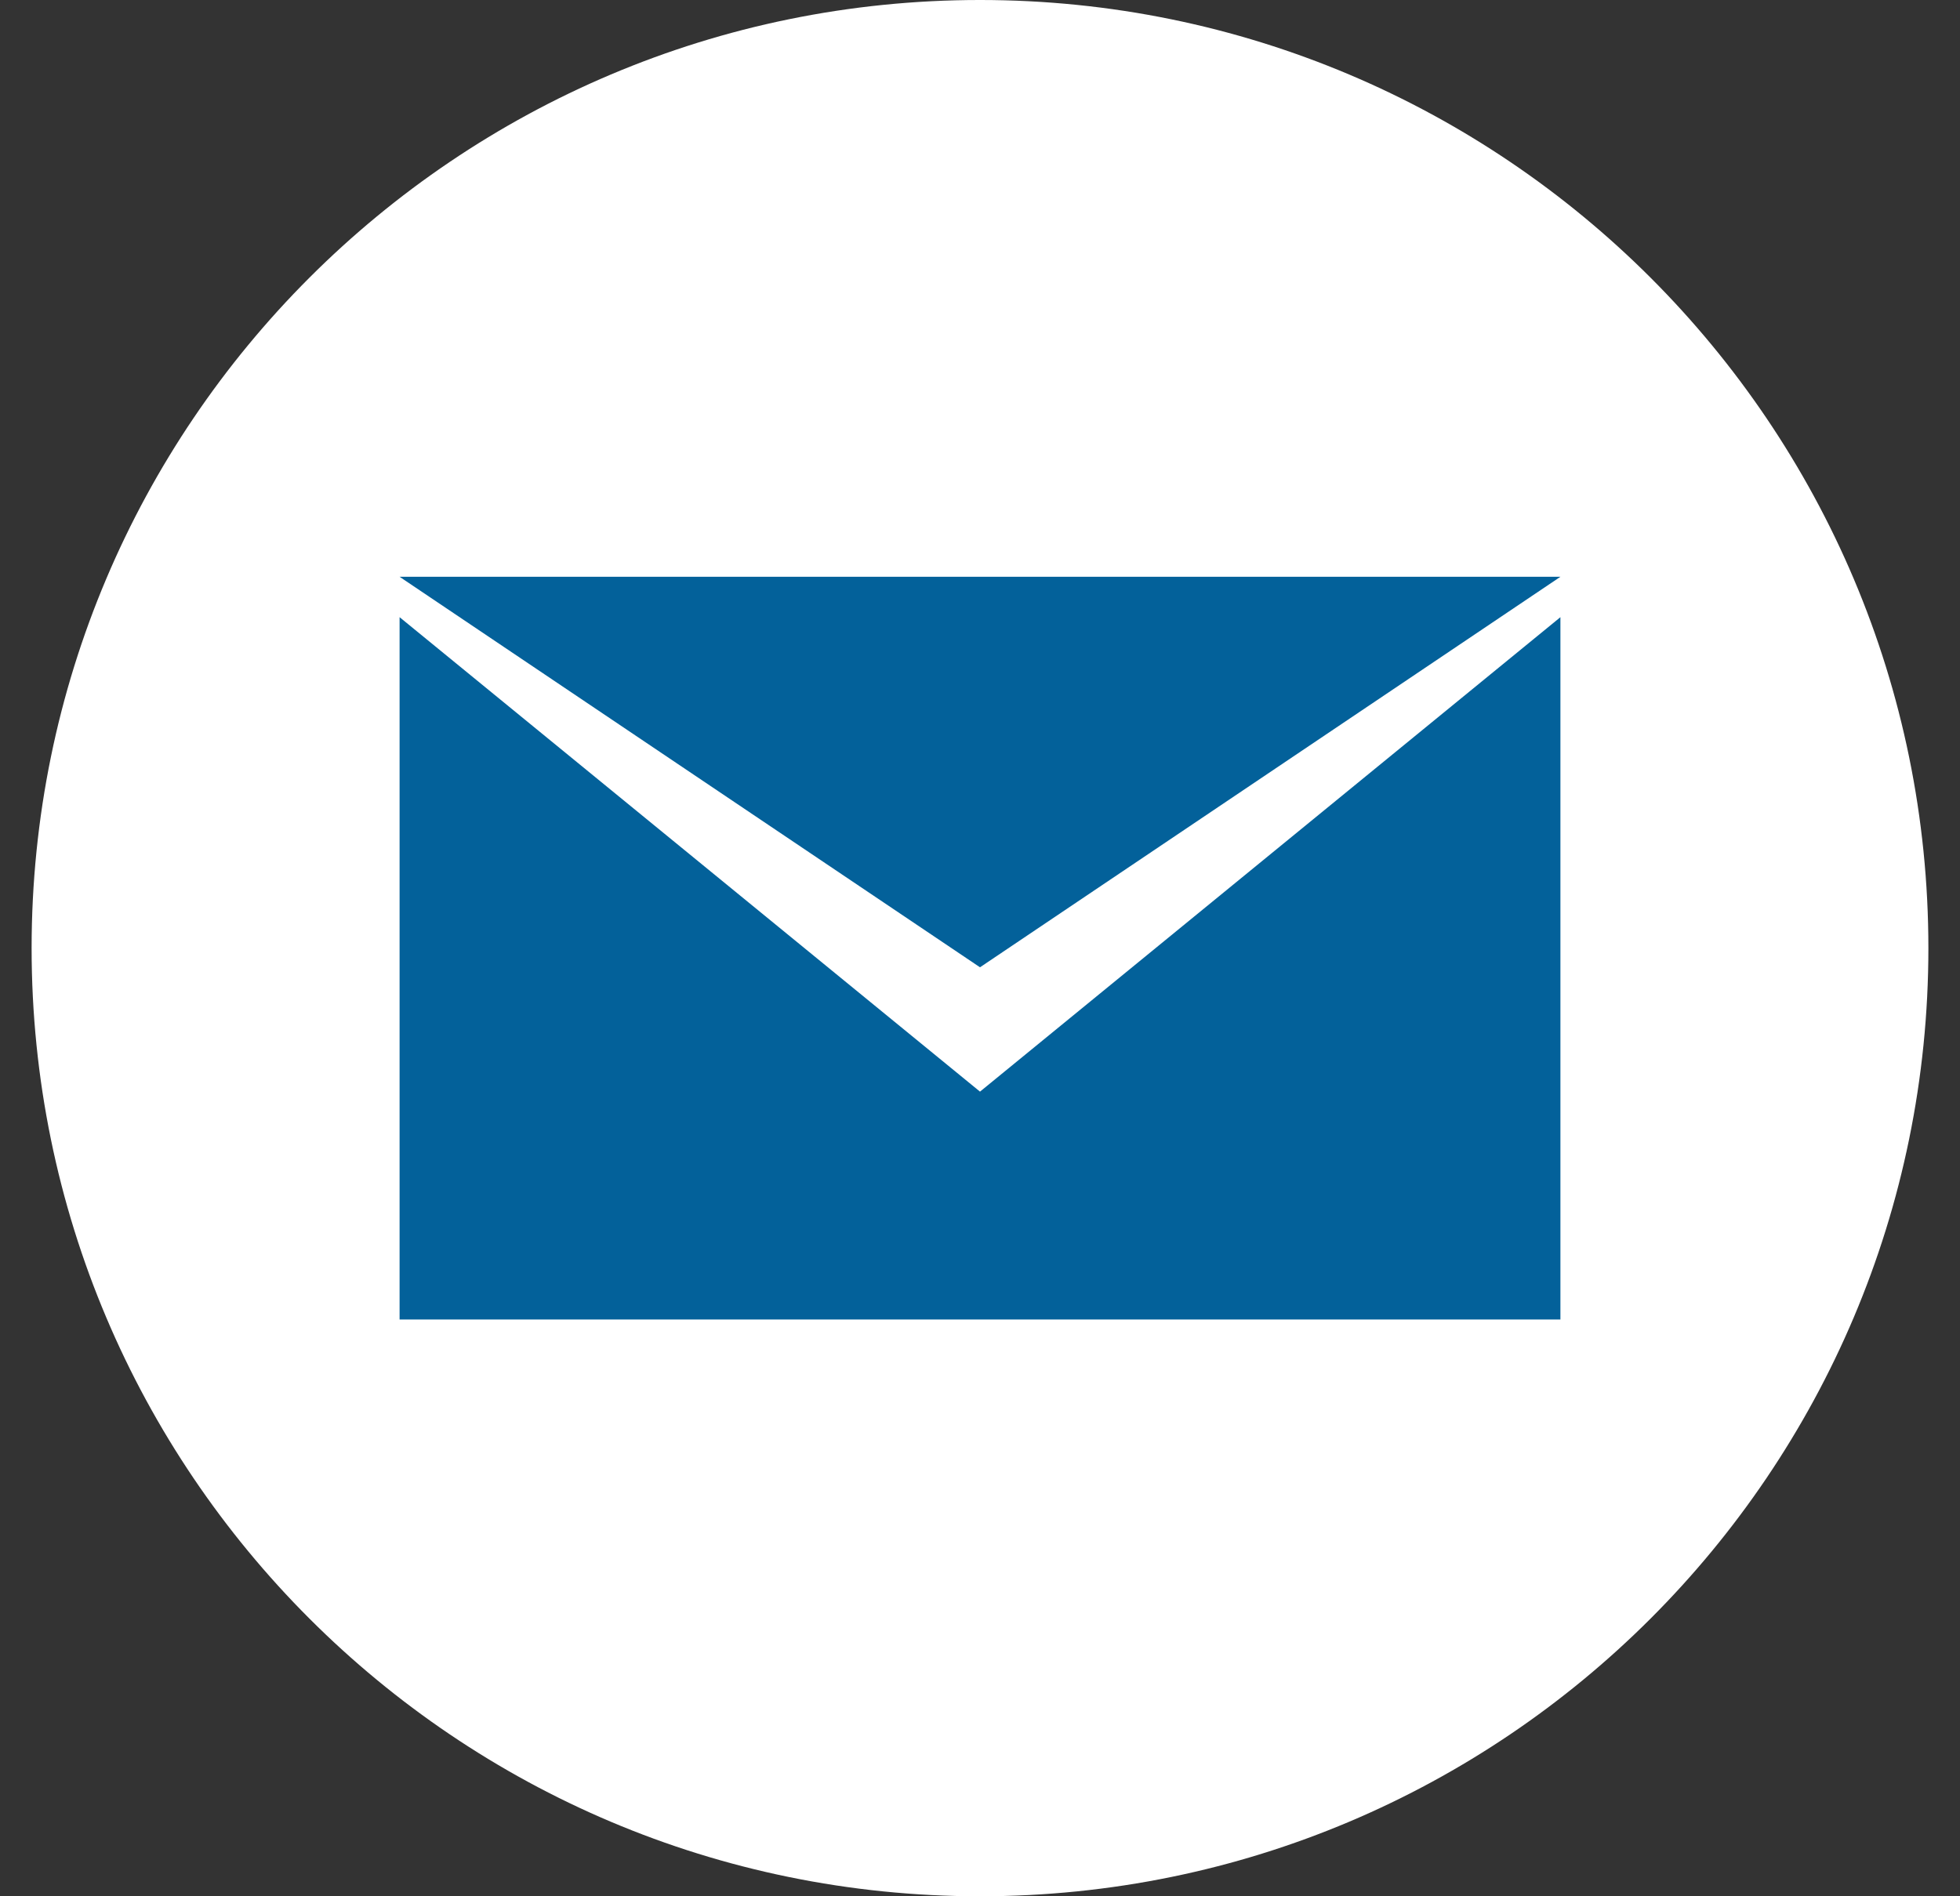 <svg width="31" height="30" viewBox="0 0 31 30" fill="none" xmlns="http://www.w3.org/2000/svg">
<rect x="0" y="0" width="31" height="30" fill="#333333" stroke="none"/>
<path d="M15.5 30C23.784 30 30.5 23.284 30.5 15C30.5 6.716 23.784 -3.05176e-05 15.5 -3.05176e-05C7.216 -3.05176e-05 0.5 6.716 0.5 15C0.5 23.284 7.216 30 15.5 30Z" fill="white"/>
<path d="M15.5 17.27L6.32 9.764V20.875H24.68V9.764L15.5 17.27Z" fill="#03619A"/>
<path d="M15.5 15.303L6.32 9.125H24.68L15.5 15.303Z" fill="#03619A"/>
</svg>
